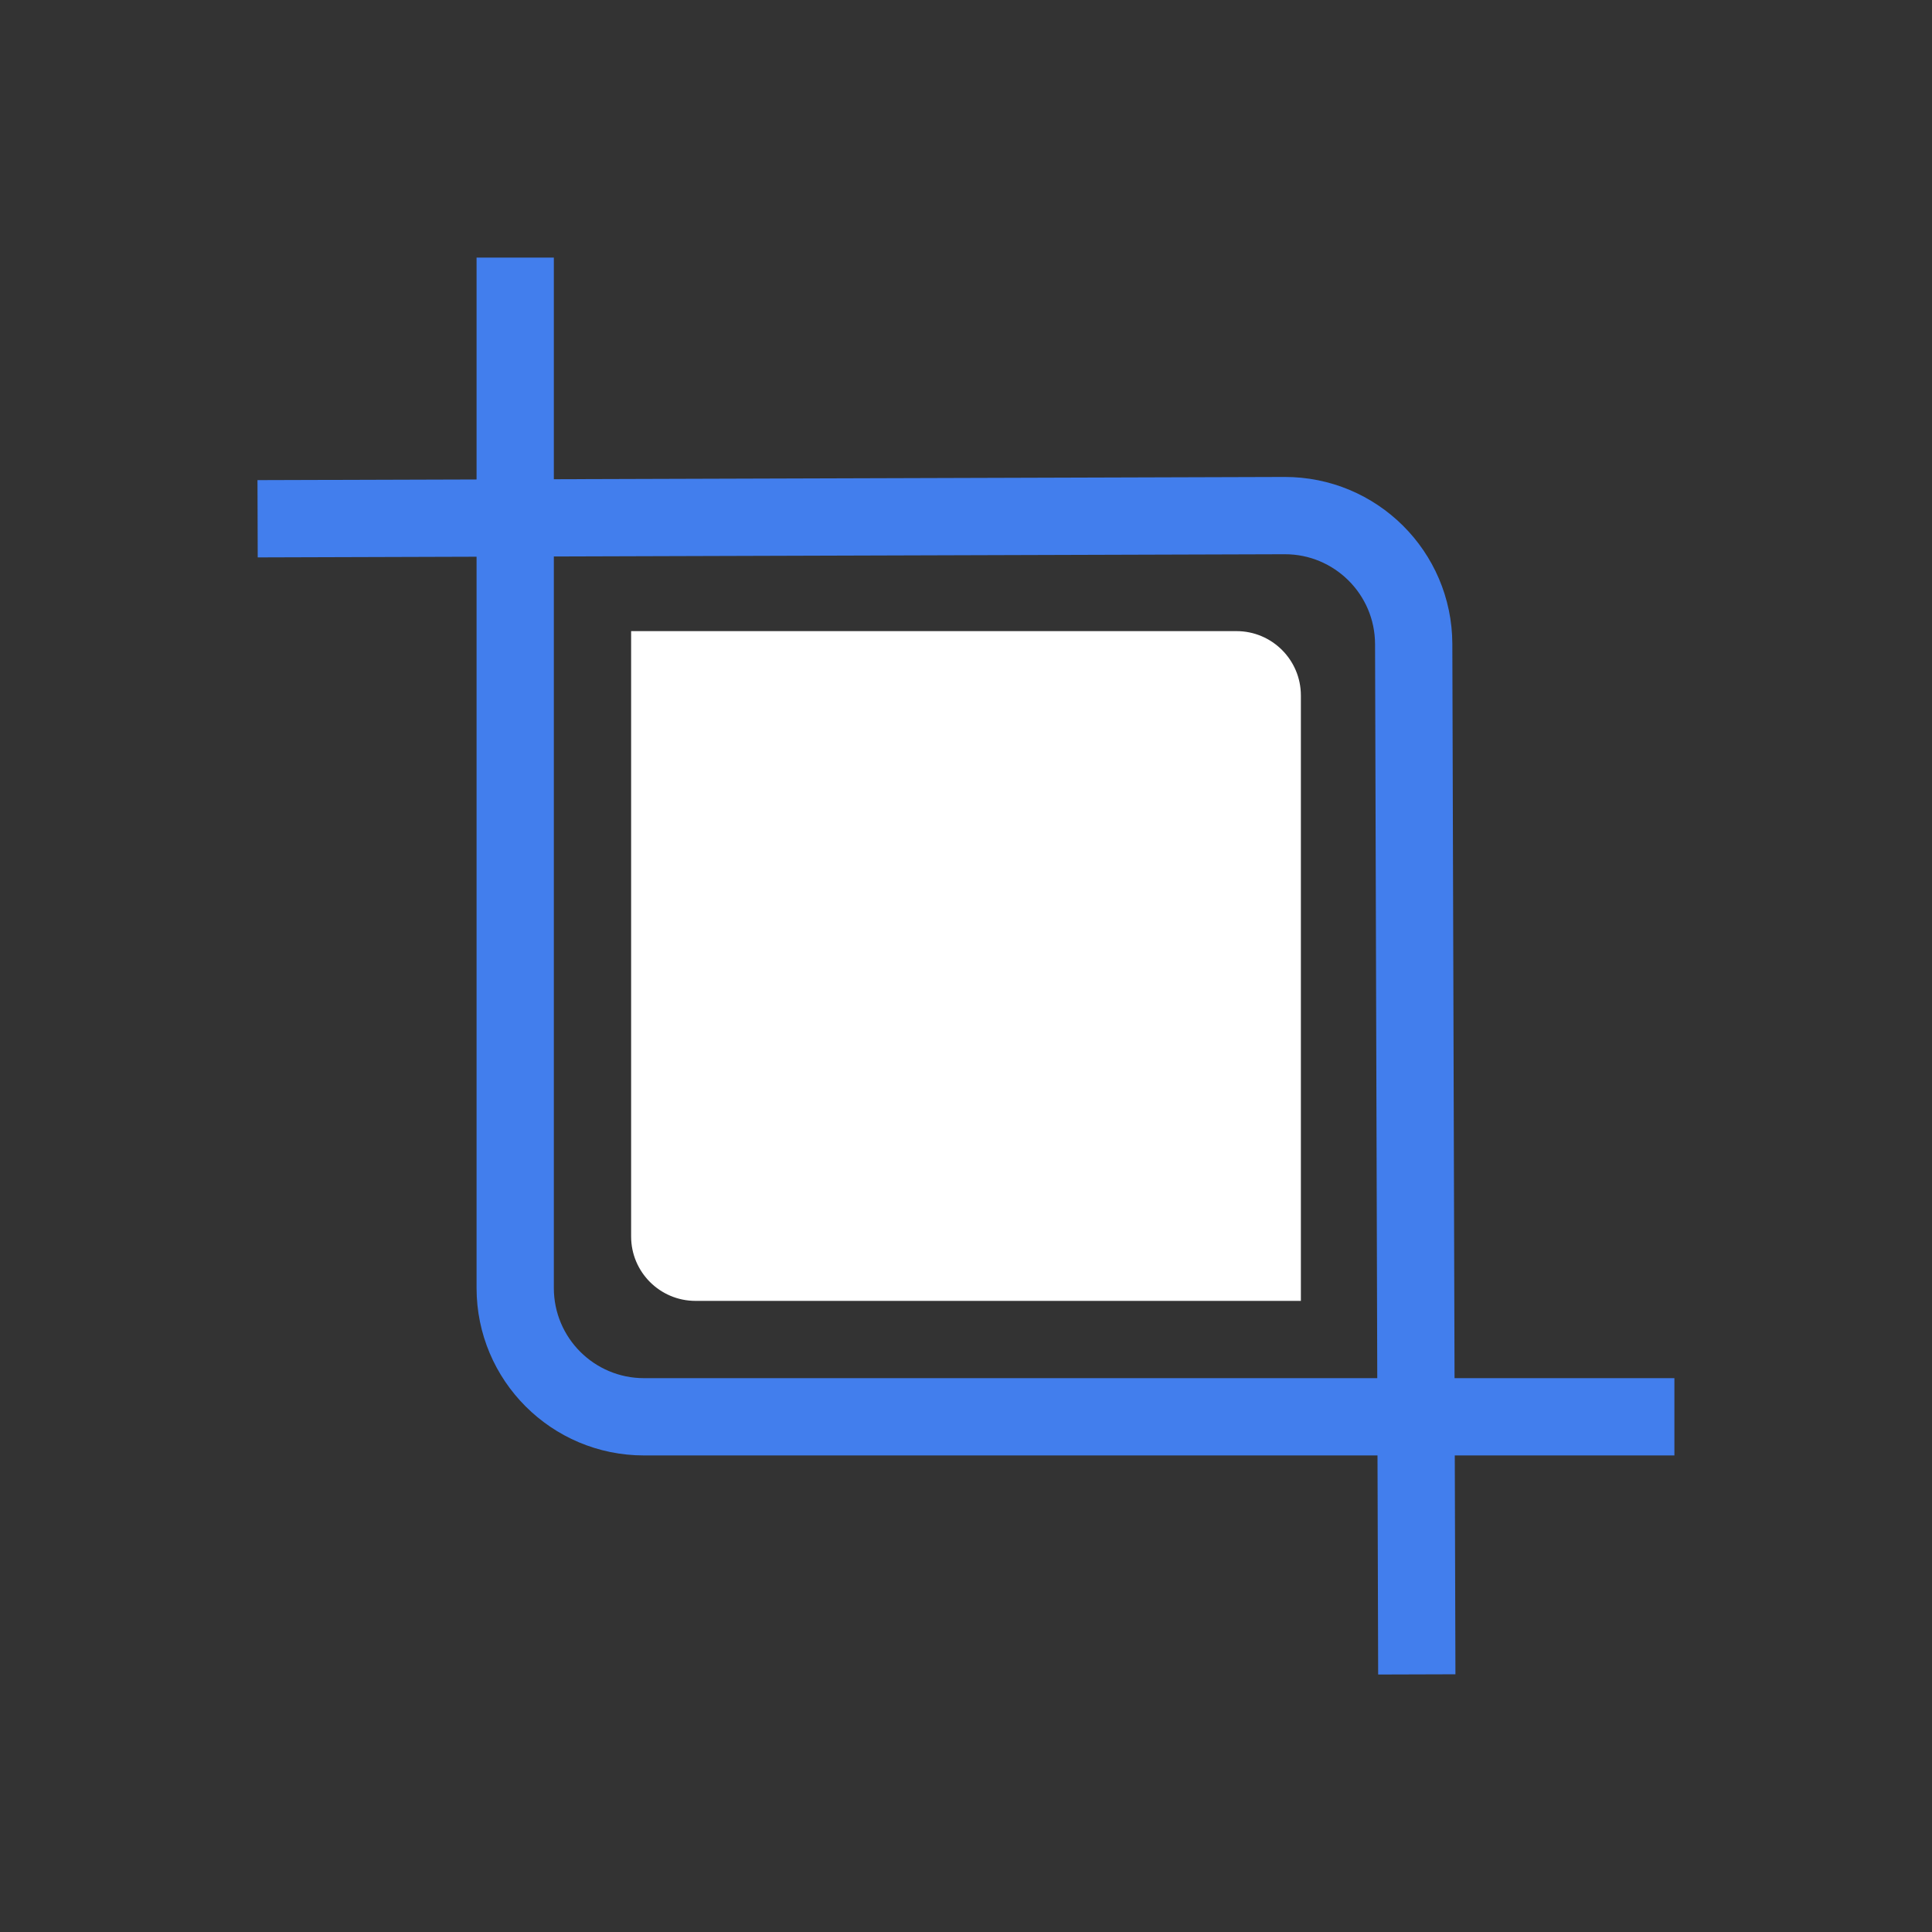 <?xml version="1.0" encoding="UTF-8"?> <svg xmlns="http://www.w3.org/2000/svg" width="300" height="300" viewBox="0 0 300 300" fill="none"><rect x="0" y="0" width="300" height="300" fill="#333333" stroke="none"/> <path d="M98 98H192C197.523 98 202 102.477 202 108V202H108C102.477 202 98 197.523 98 192V98Z" fill="white"></path> <path d="M40 80.553L199.457 80.062C210.503 80.028 219.485 88.955 219.518 100.001L220 260" stroke="#427EED" stroke-width="12"></path> <path d="M74 40V200H86V40H74ZM100 226H260V214H100V226ZM74 200C74 214.359 85.641 226 100 226V214C92.268 214 86 207.732 86 200H74Z" fill="#427EED"></path> </svg> 